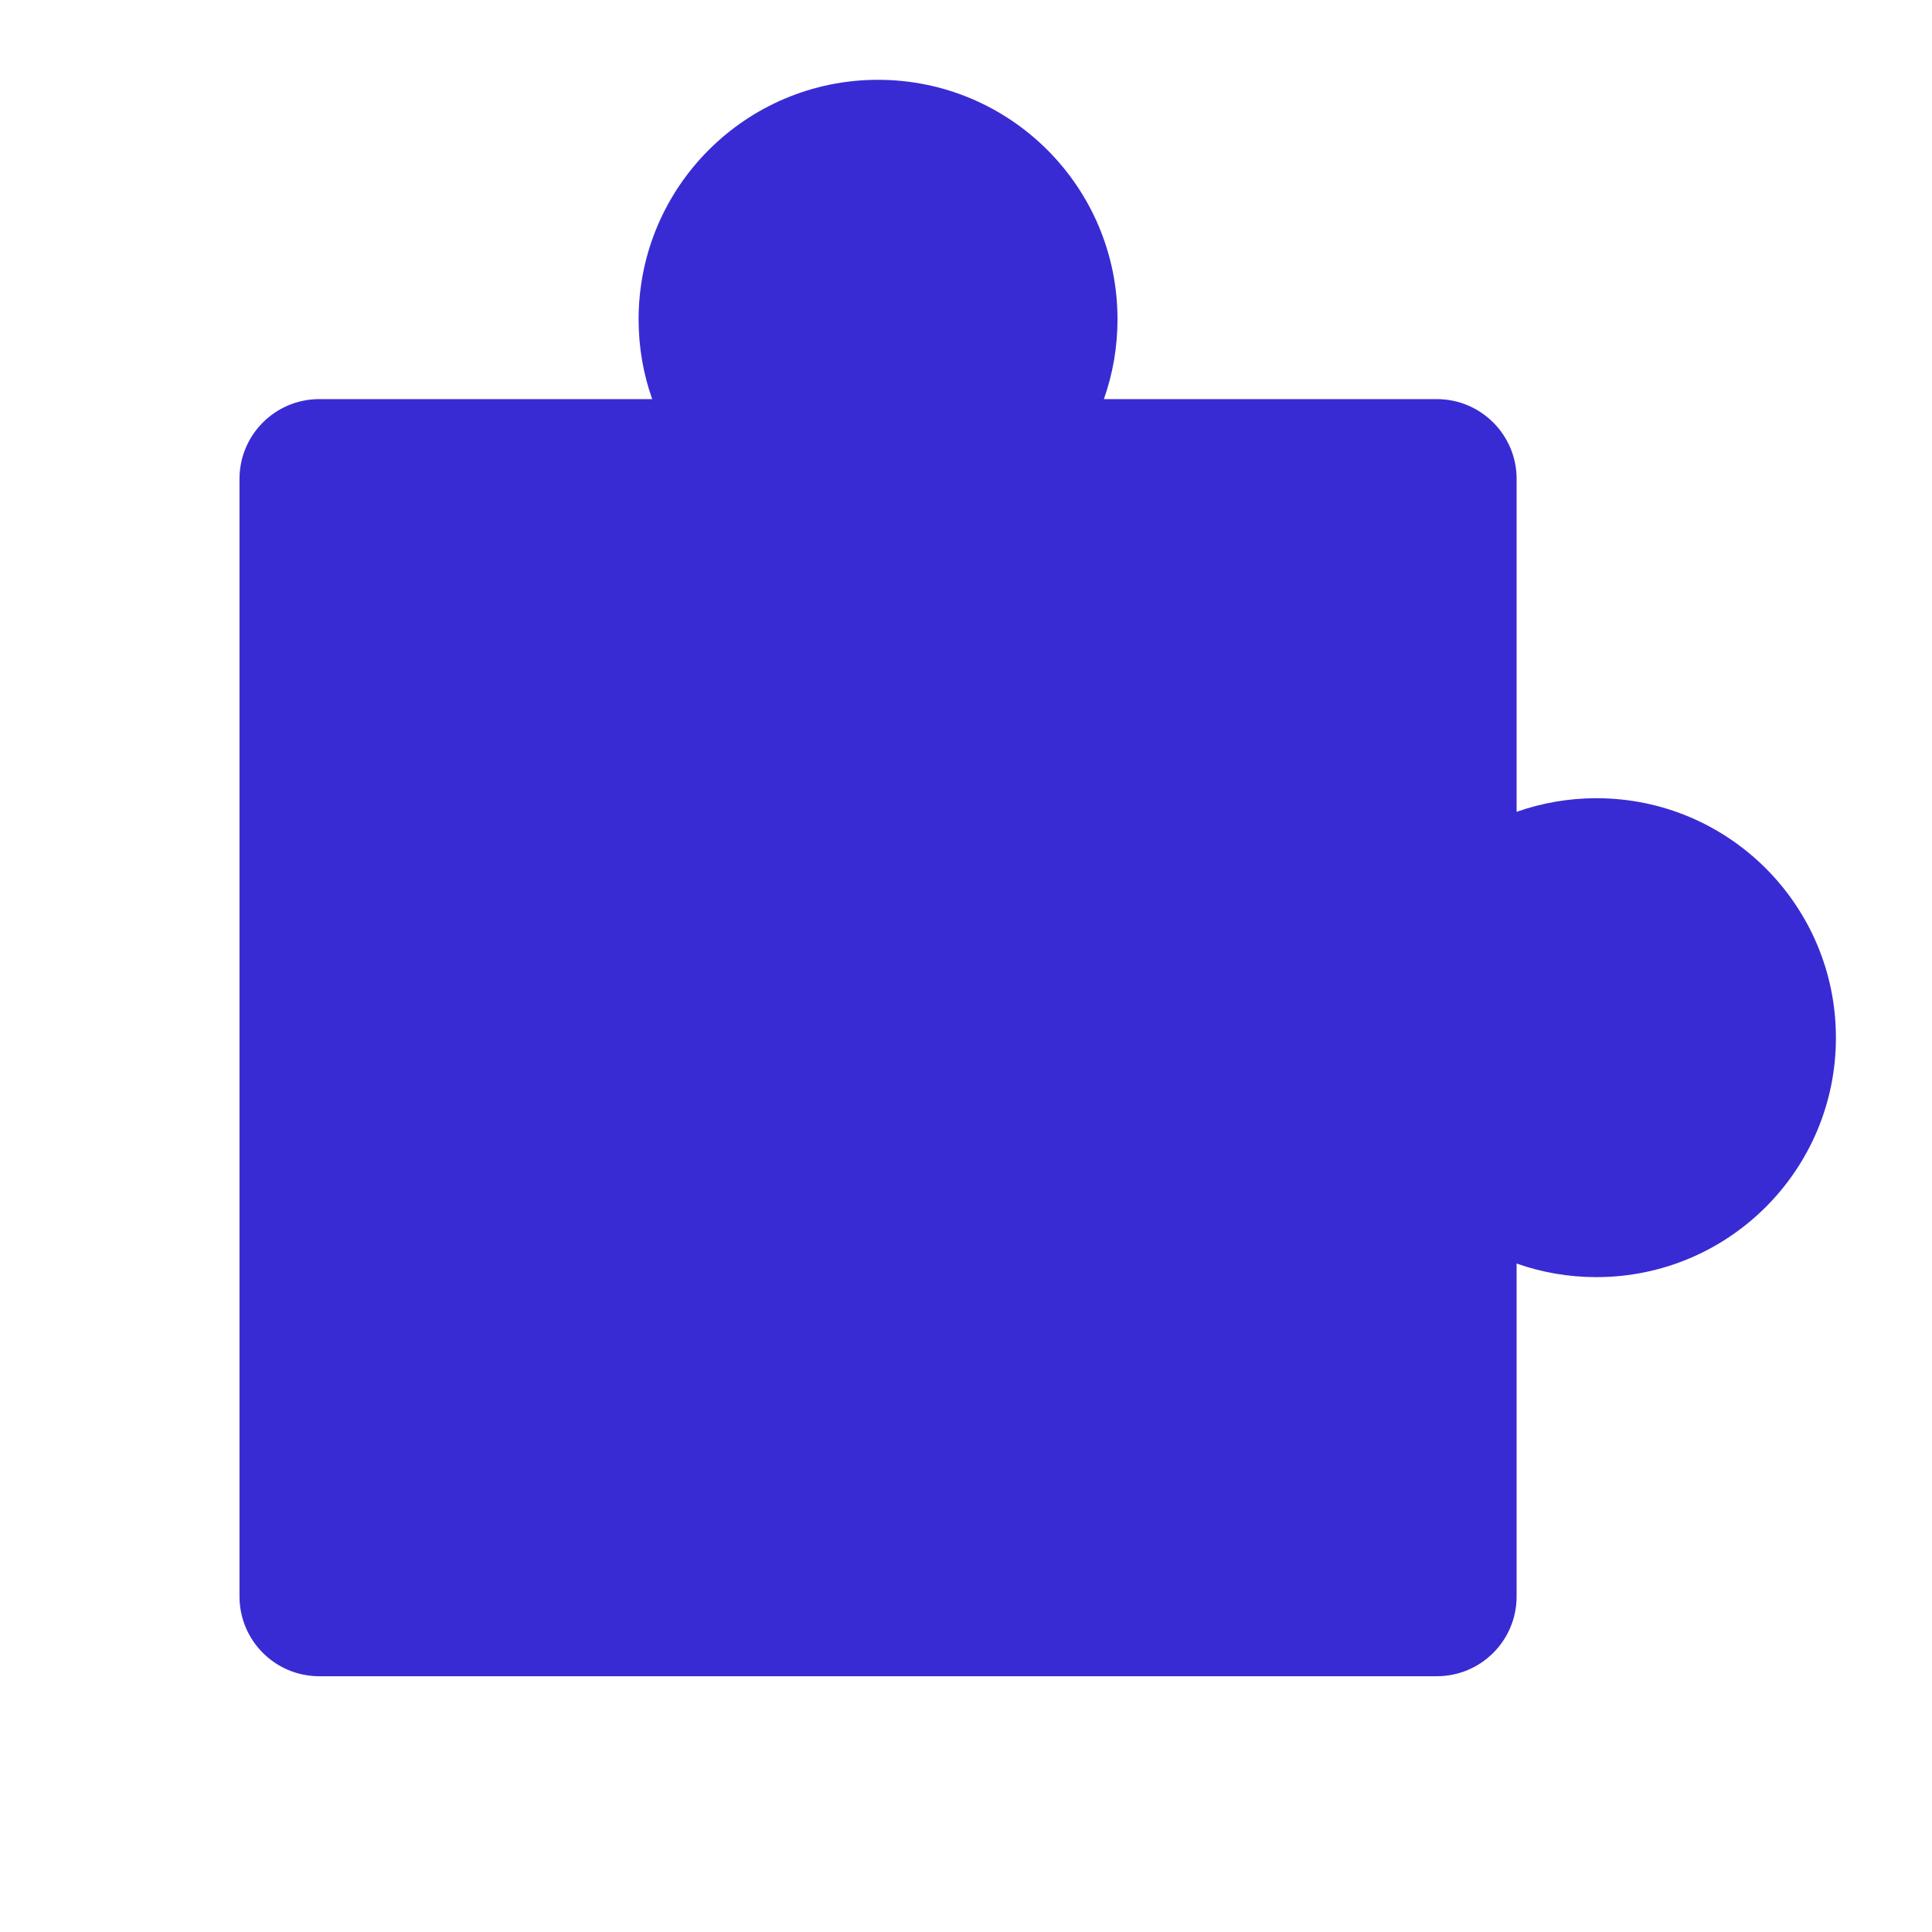 <svg width="26" height="26" viewBox="0 0 26 26" fill="none" xmlns="http://www.w3.org/2000/svg">
<path d="M8.594 4.297C8.594 2.517 10.037 1.074 11.816 1.074C13.596 1.074 15.039 2.517 15.039 4.297C15.039 4.674 14.974 5.035 14.856 5.371H19.336C19.929 5.371 20.41 5.852 20.41 6.445V10.925C20.746 10.807 21.108 10.742 21.484 10.742C23.264 10.742 24.707 12.185 24.707 13.965C24.707 15.745 23.264 17.187 21.484 17.187C21.108 17.187 20.746 17.123 20.41 17.004V21.484C20.41 22.078 19.929 22.558 19.336 22.558H4.297C3.704 22.558 3.223 22.078 3.223 21.484V6.445C3.223 5.852 3.704 5.371 4.297 5.371H8.777C8.658 5.035 8.594 4.674 8.594 4.297Z" fill="#392BD3"/>
</svg>
